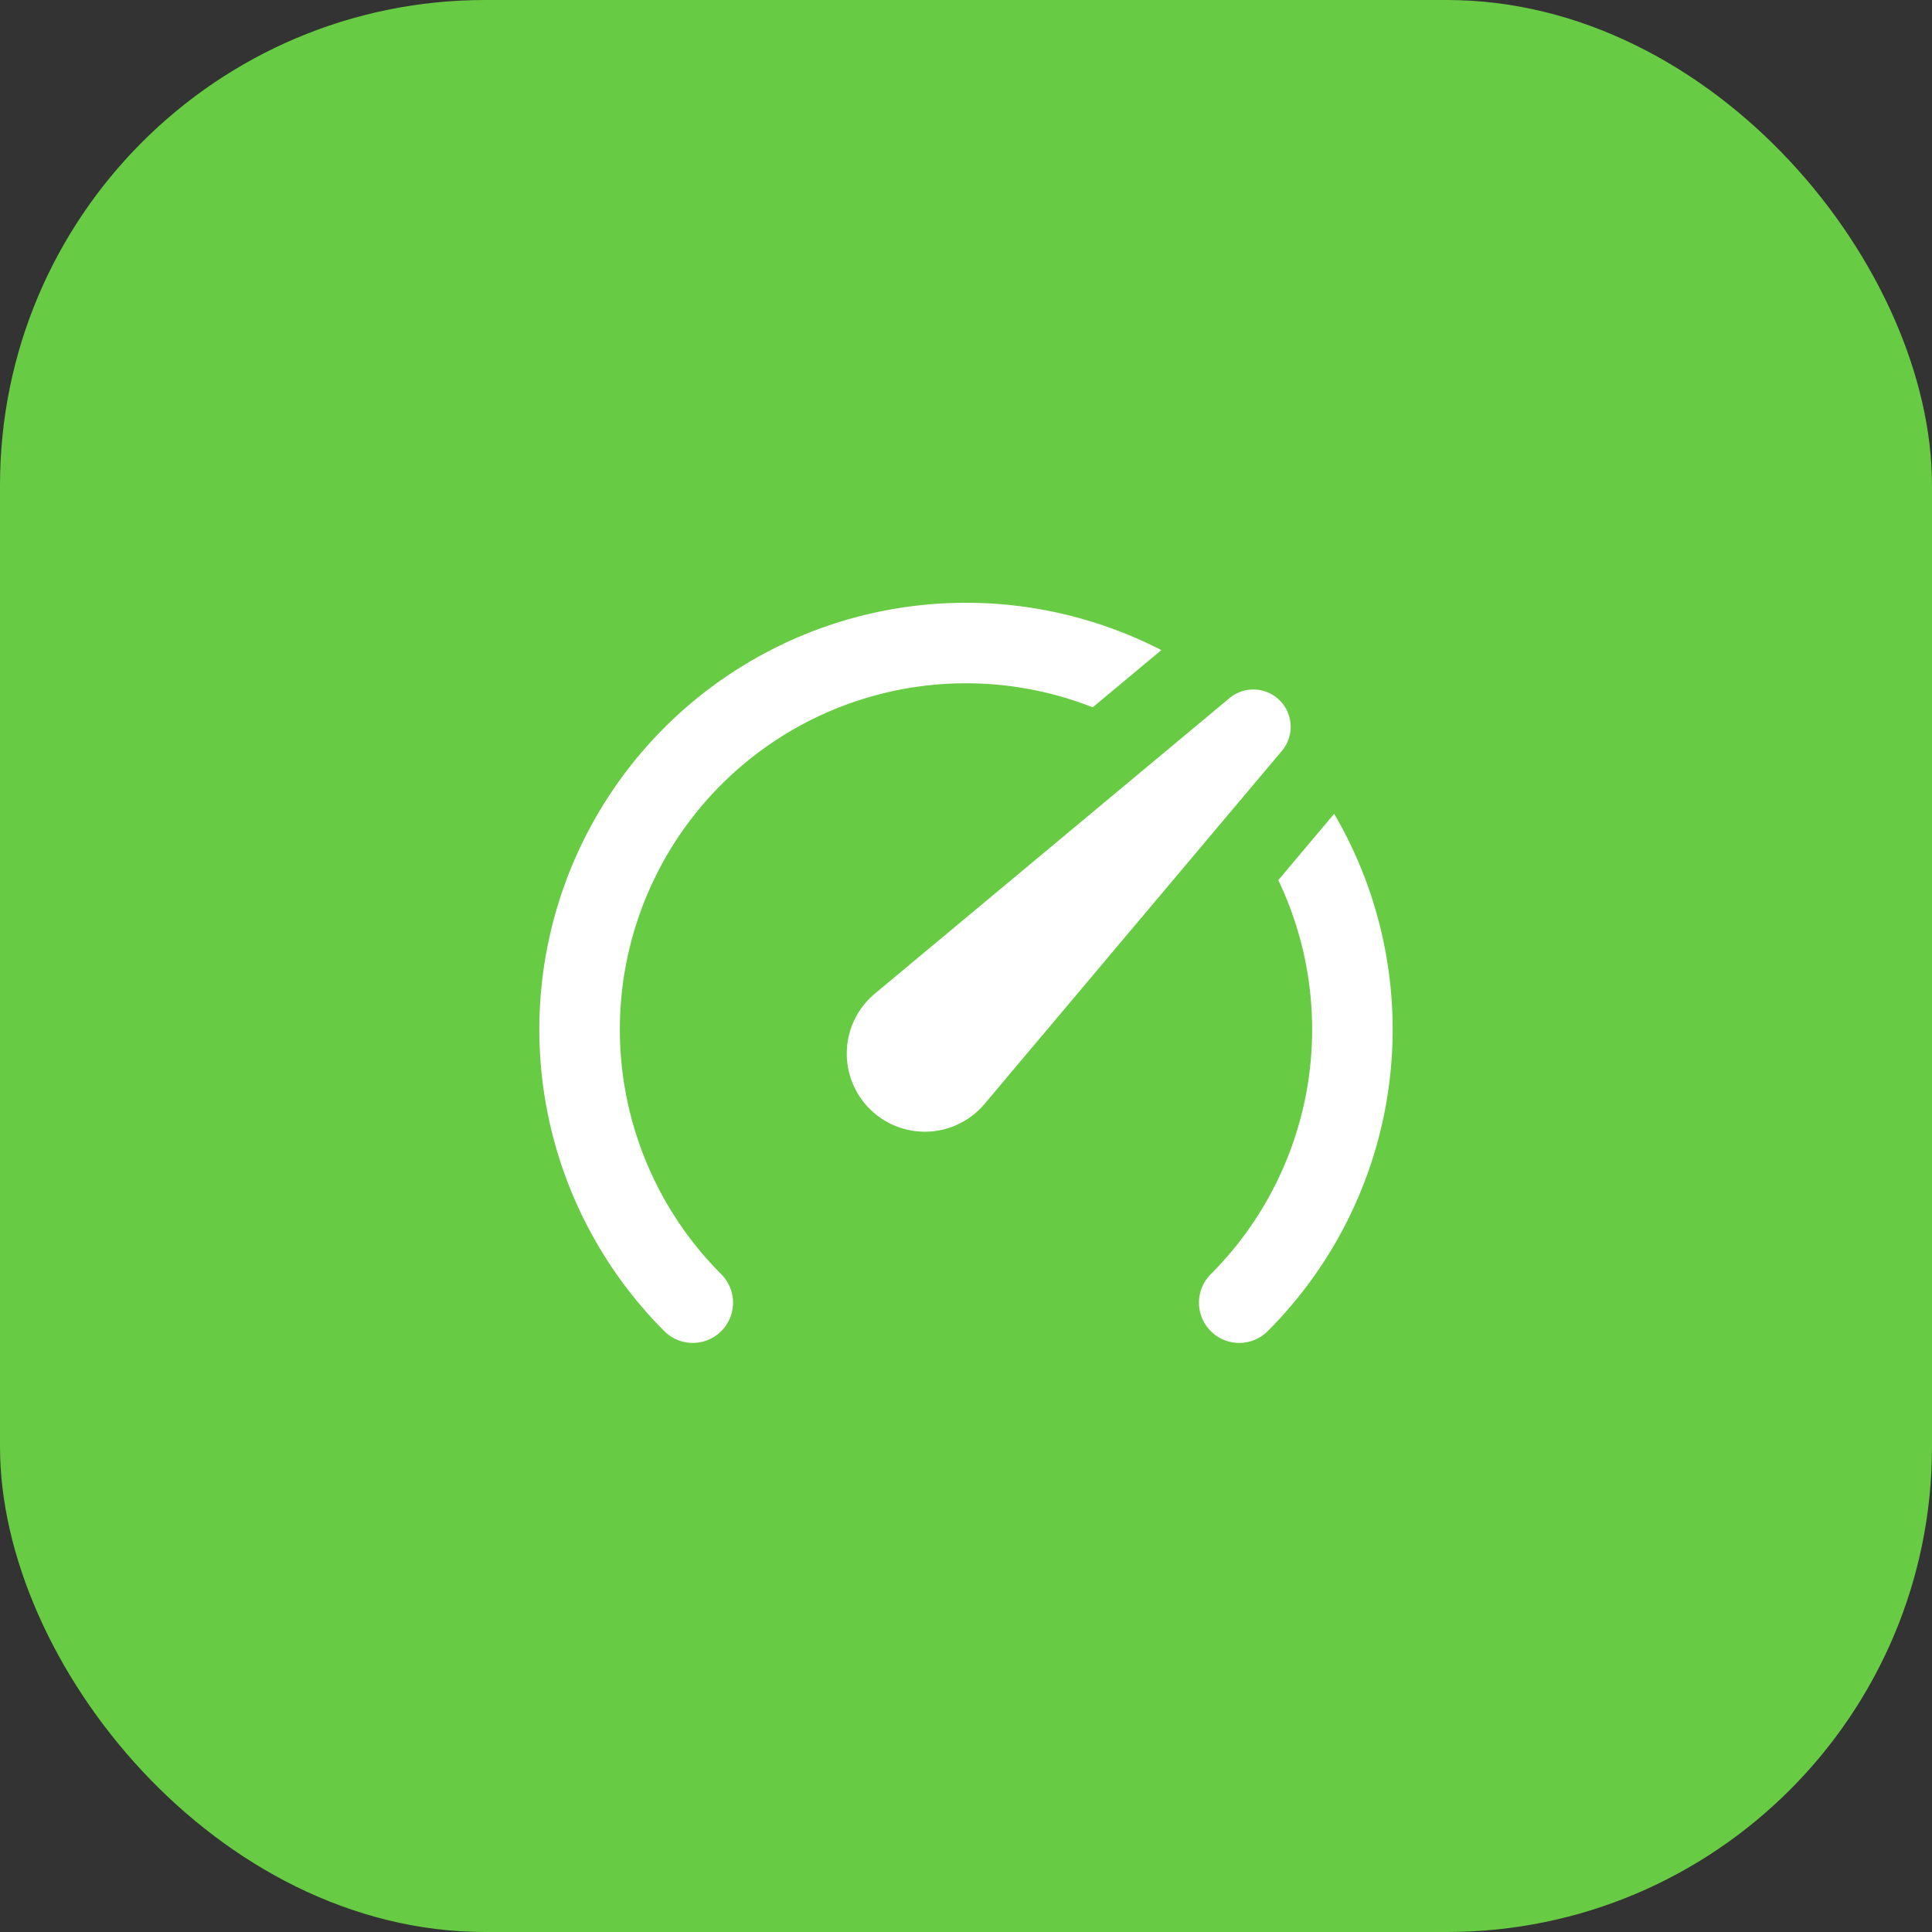 <svg width="40" height="40" fill="none" xmlns="http://www.w3.org/2000/svg"><rect width="100%" height="100%" fill="#333333" stroke="none"/><rect width="40" height="40" rx="10.045" fill="#67CB44"/><path d="M25.657 26.97a8 8 0 1 0-11.314 0" stroke="#fff" stroke-width="1.667" stroke-linecap="round"/><path d="m24.924 13.812-7.342 6.118a2.45 2.45 0 1 0 3.442 3.46l6.156-7.31a1.606 1.606 0 0 0-2.256-2.268z" fill="#fff" stroke="#67CB44" stroke-width="1.667"/></svg>